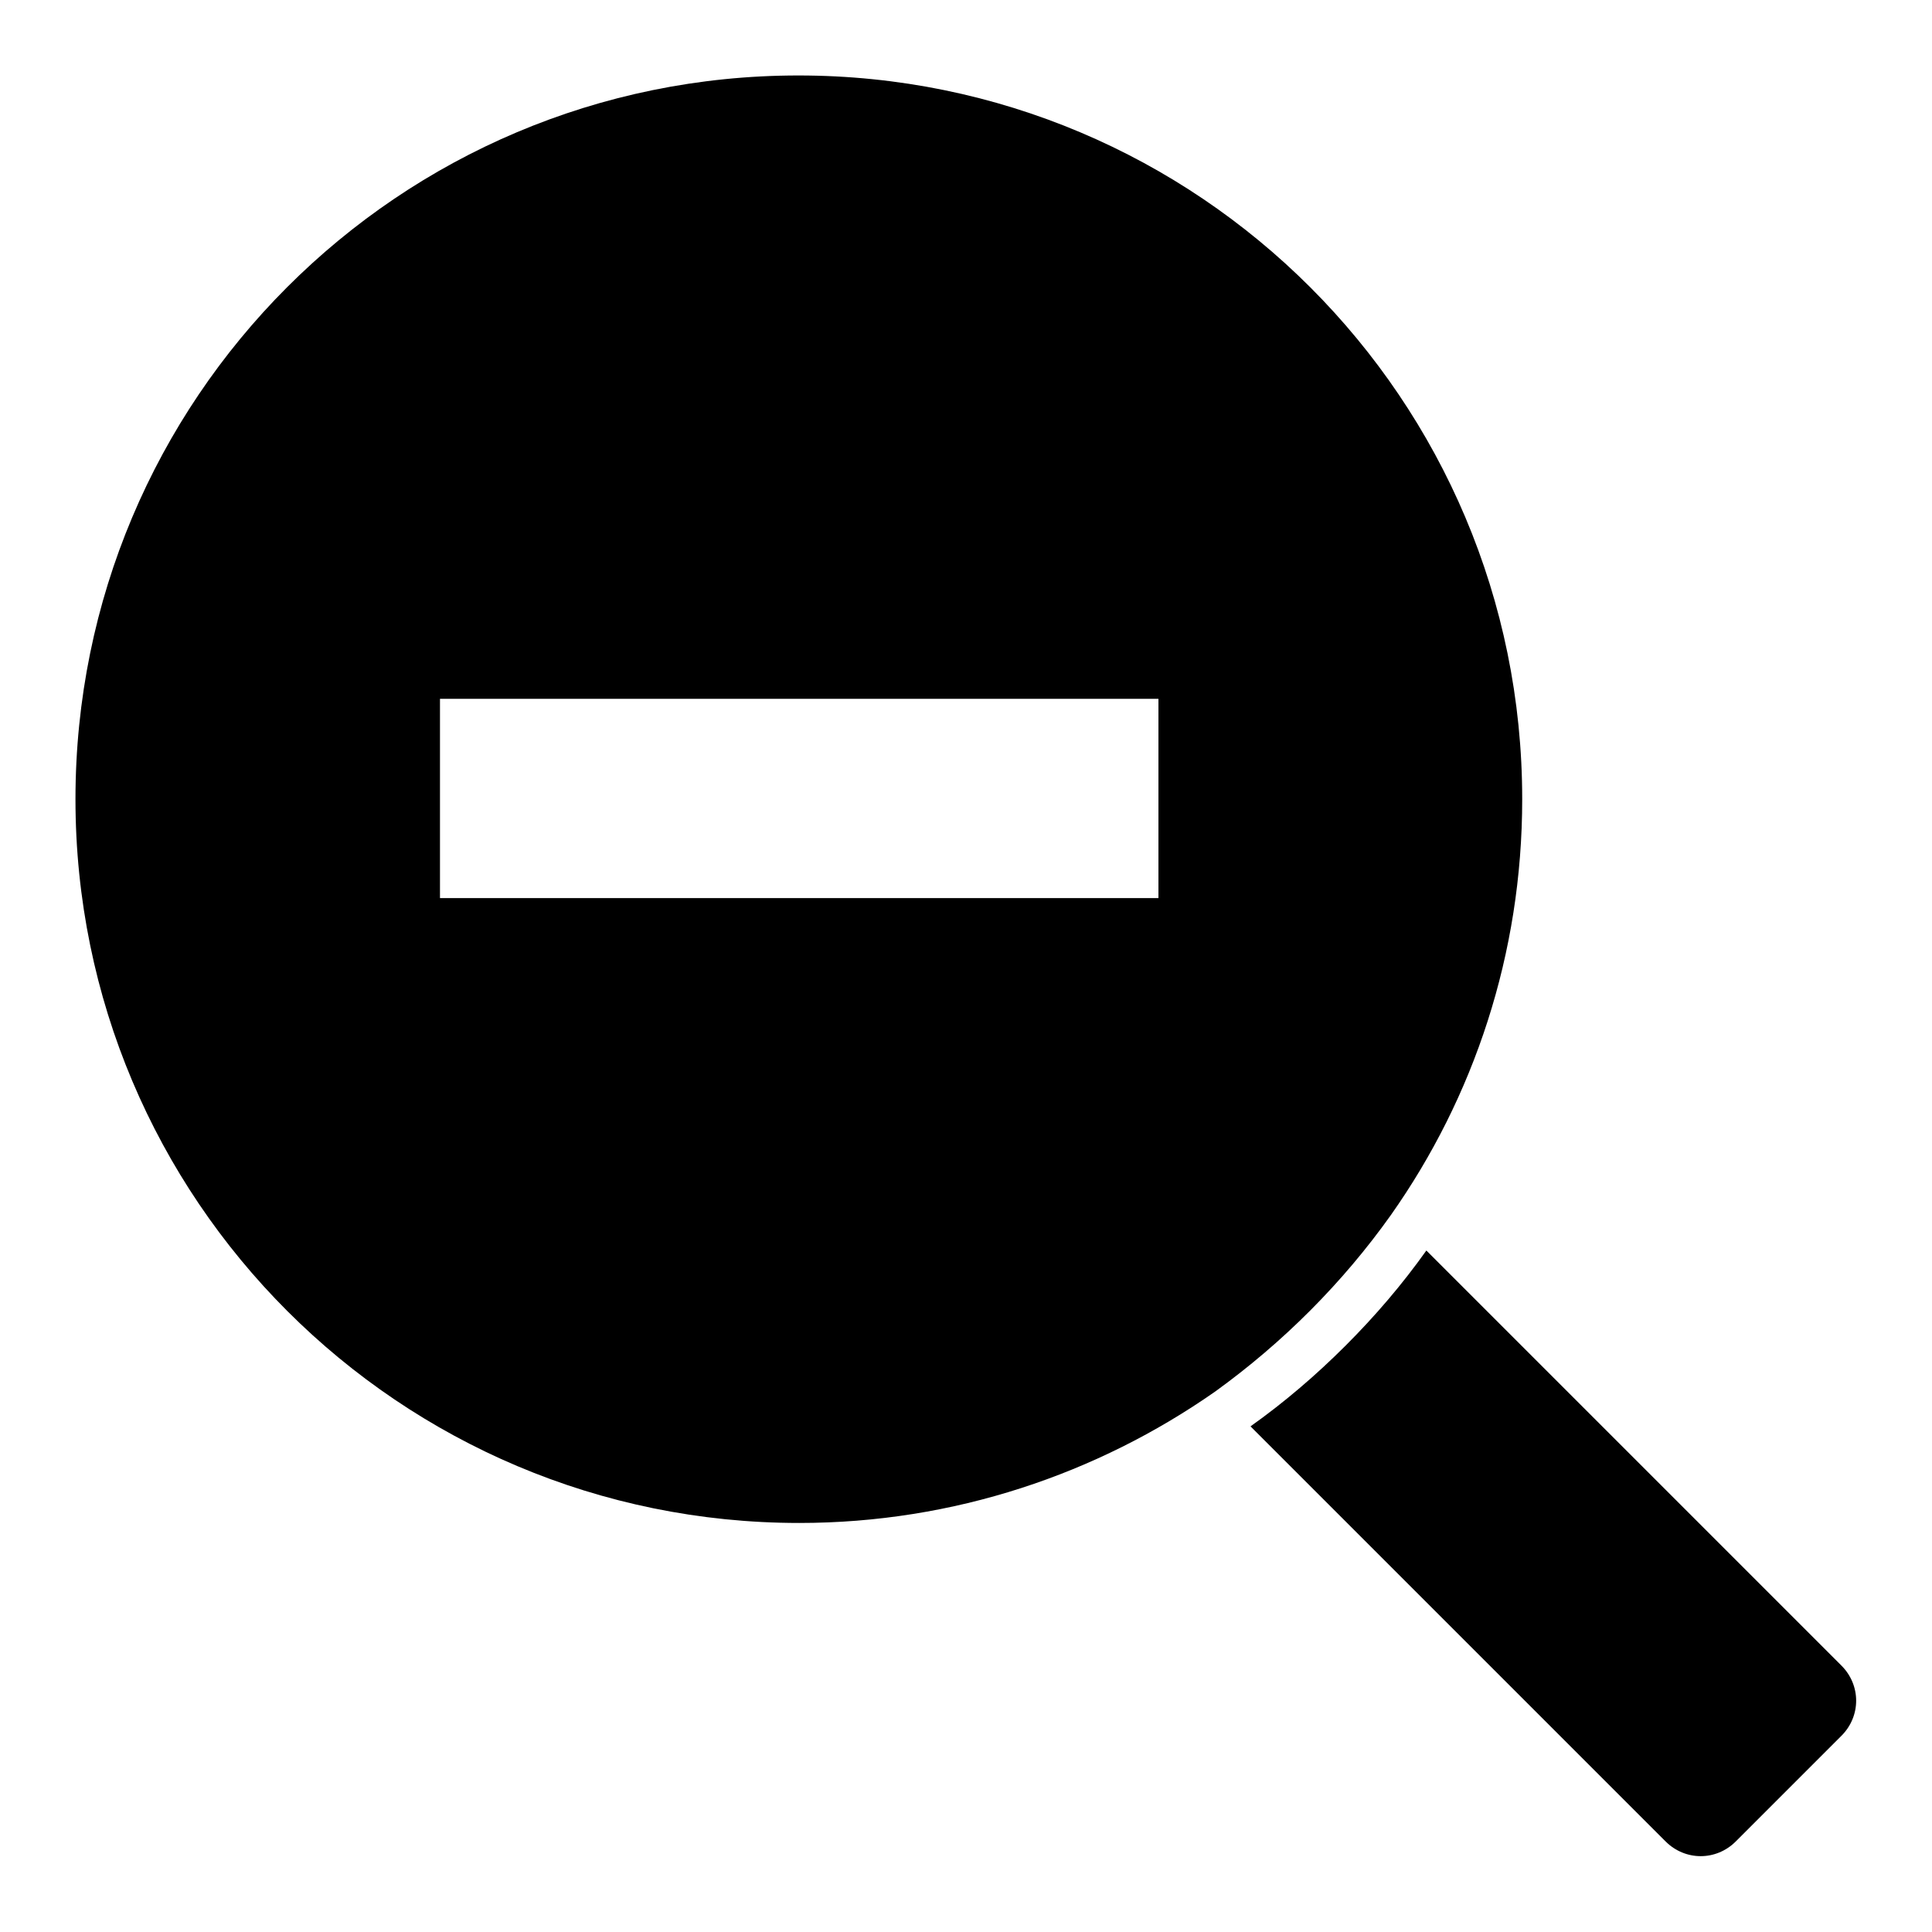 <?xml version="1.0" encoding="utf-8"?>
<!-- Svg Vector Icons : http://www.onlinewebfonts.com/icon -->
<!DOCTYPE svg PUBLIC "-//W3C//DTD SVG 1.1//EN" "http://www.w3.org/Graphics/SVG/1.1/DTD/svg11.dtd">
<svg version="1.1" xmlns="http://www.w3.org/2000/svg" xmlns:xlink="http://www.w3.org/1999/xlink" x="0px" y="0px" viewBox="0 0 256 256" enable-background="new 0 0 256 256" xml:space="preserve">
<g><g><path fill="#000000" d="M189,165.7c-3.2,4.5-6.8,8.7-10.7,12.6c-3.9,3.9-8.1,7.5-12.6,10.7l55,55c2.6,2.6,6.7,2.6,9.3,0l14-14c2.6-2.6,2.6-6.7,0-9.3L189,165.7z"/><path fill="#000000" d="M184.3,161c11-15.6,17.4-34.6,17.4-55.1c0-53-42.9-95.9-95.9-95.9S10,52.9,10,105.9s42.9,95.9,95.9,95.9c20.5,0,39.5-6.5,55.1-17.4C170,177.9,177.9,170,184.3,161z M58.3,119V92.6h29.4h28.2h37.6V119h-11.2H95.7H58.3z"/></g></g>
</svg>